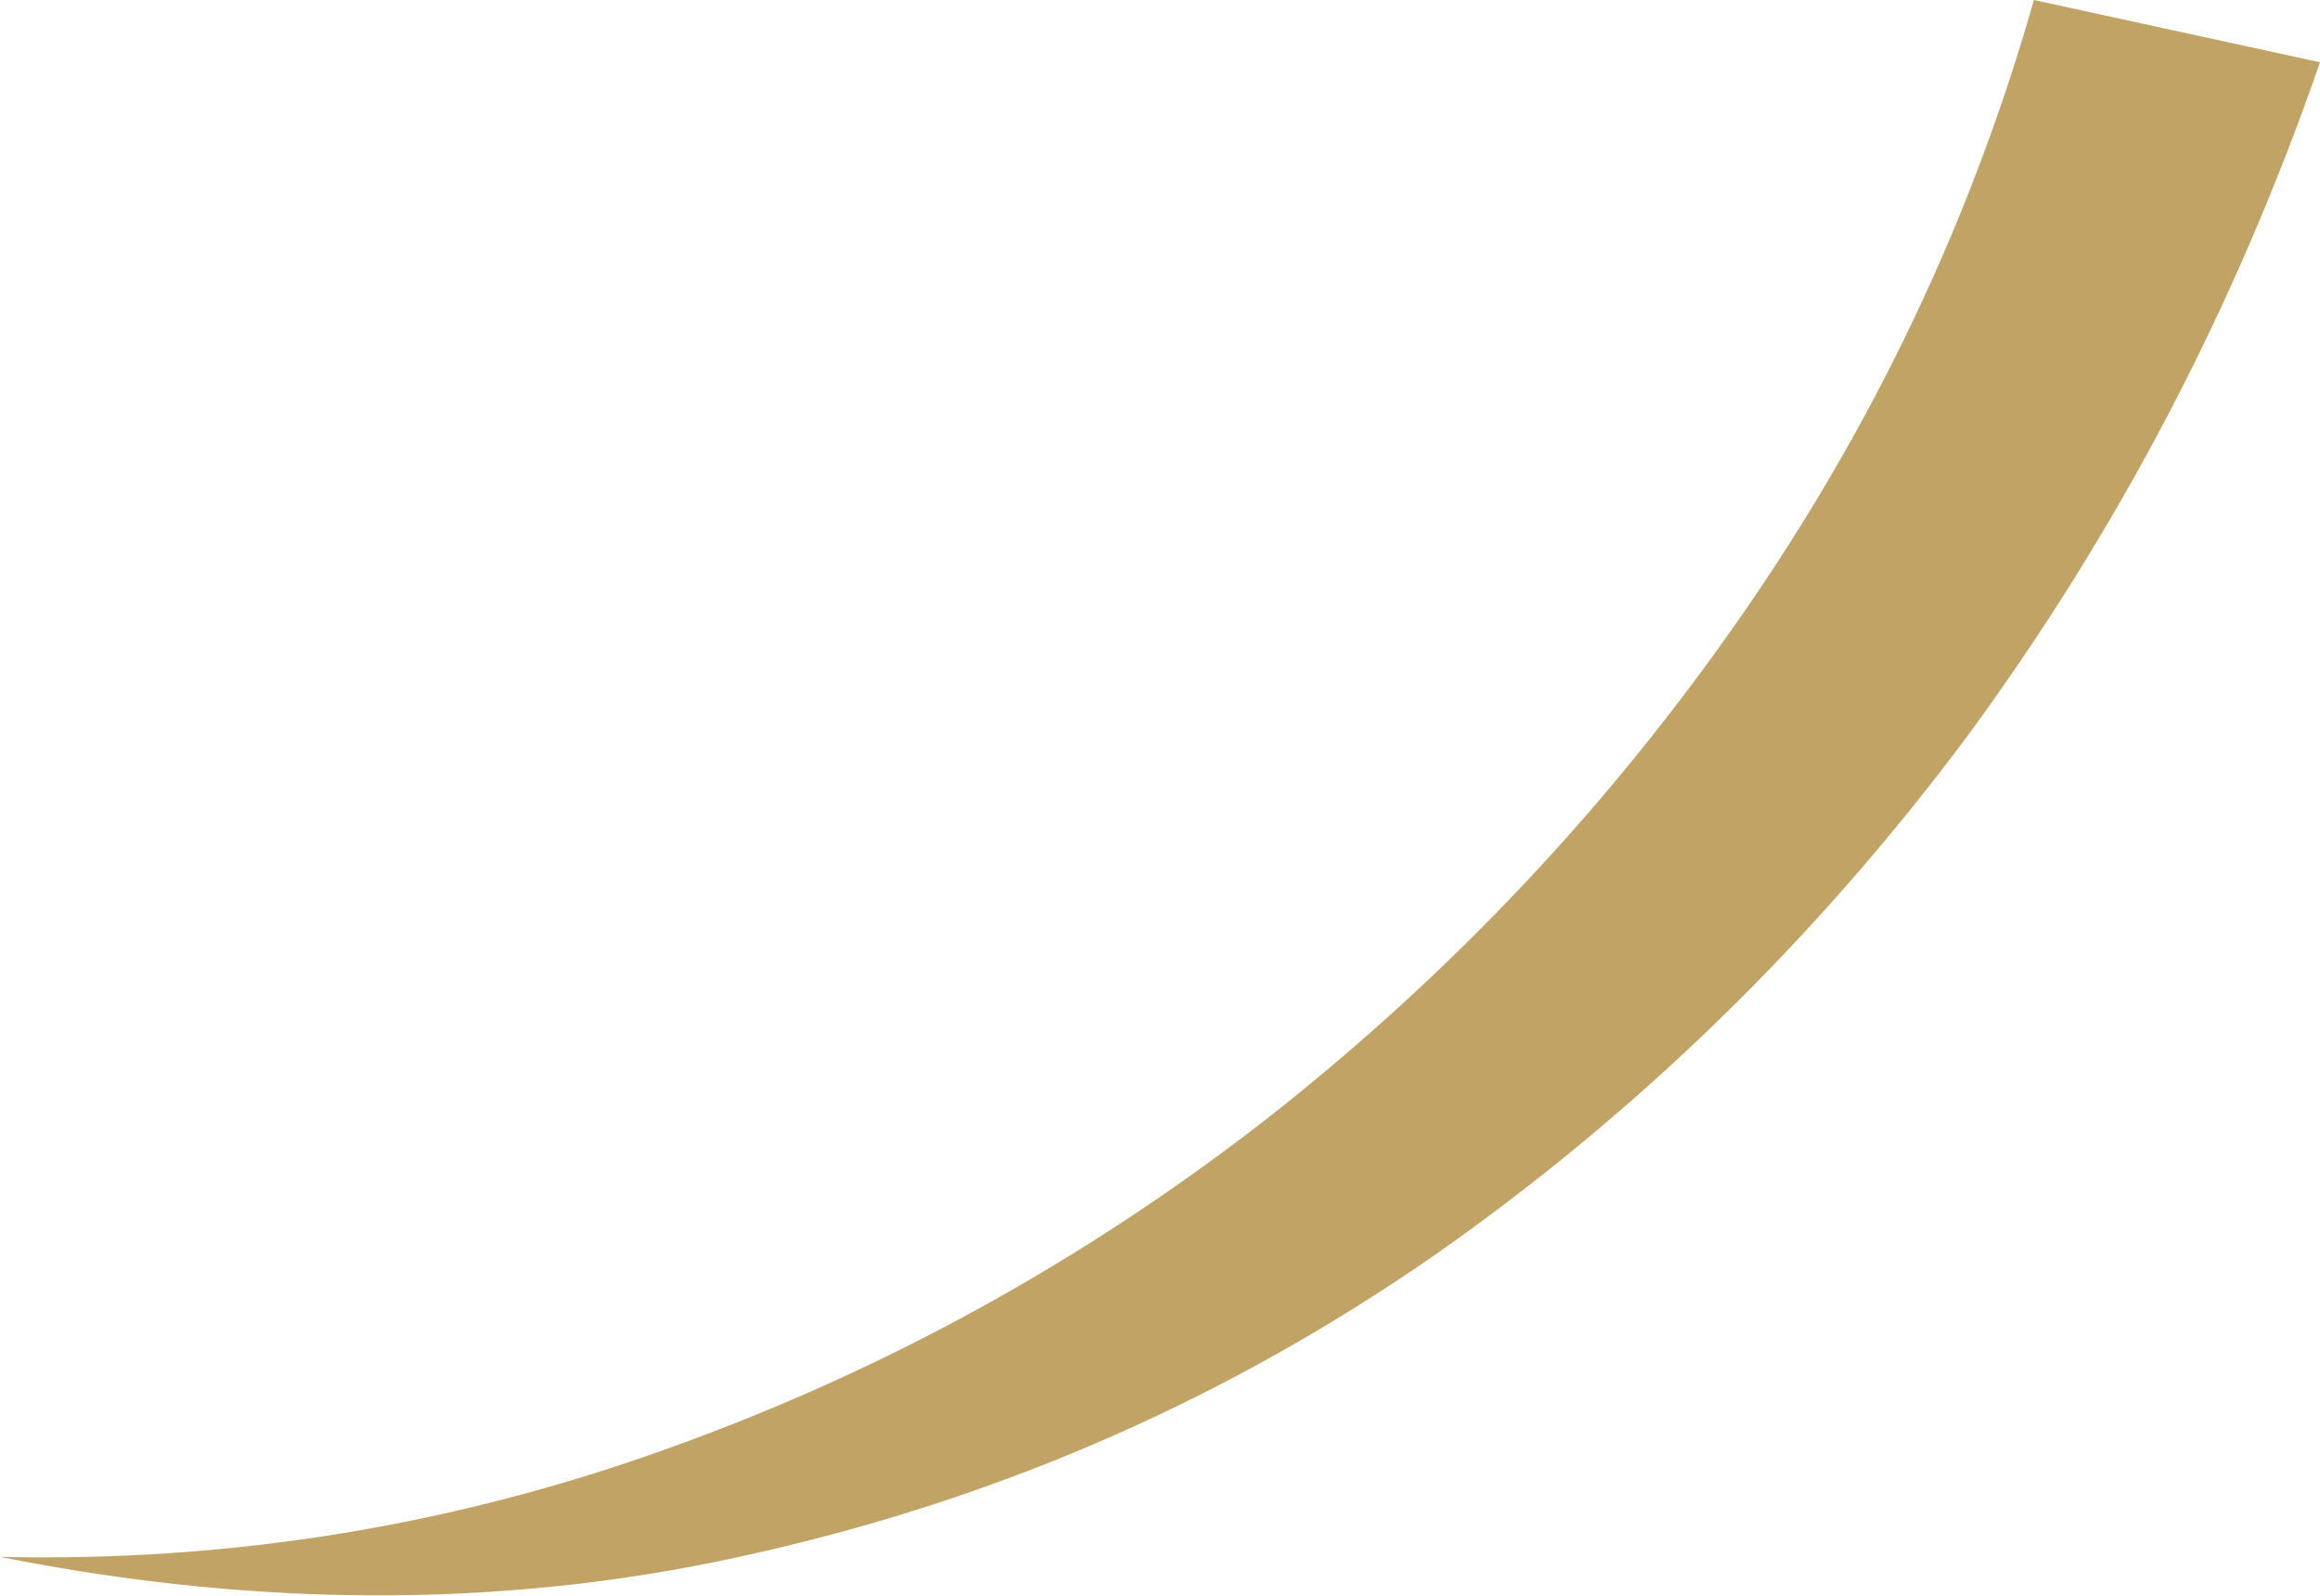 <?xml version="1.0" encoding="UTF-8" standalone="no"?>
<svg xmlns:xlink="http://www.w3.org/1999/xlink" height="41.0px" width="59.6px" xmlns="http://www.w3.org/2000/svg">
  <g transform="matrix(1.0, 0.0, 0.0, 1.0, 0.0, 0.0)">
    <path d="M59.6 1.6 Q56.35 11.0 50.55 18.9 44.7 26.75 36.85 32.25 29.0 37.7 19.65 39.85 10.3 42.05 0.0 40.0 8.9 40.2 17.2 37.2 25.55 34.2 32.6 28.7 39.65 23.15 44.75 15.8 49.85 8.45 52.25 0.0 L59.6 1.6" fill="#c2a366" fill-rule="evenodd" stroke="none"/>
  </g>
</svg>
